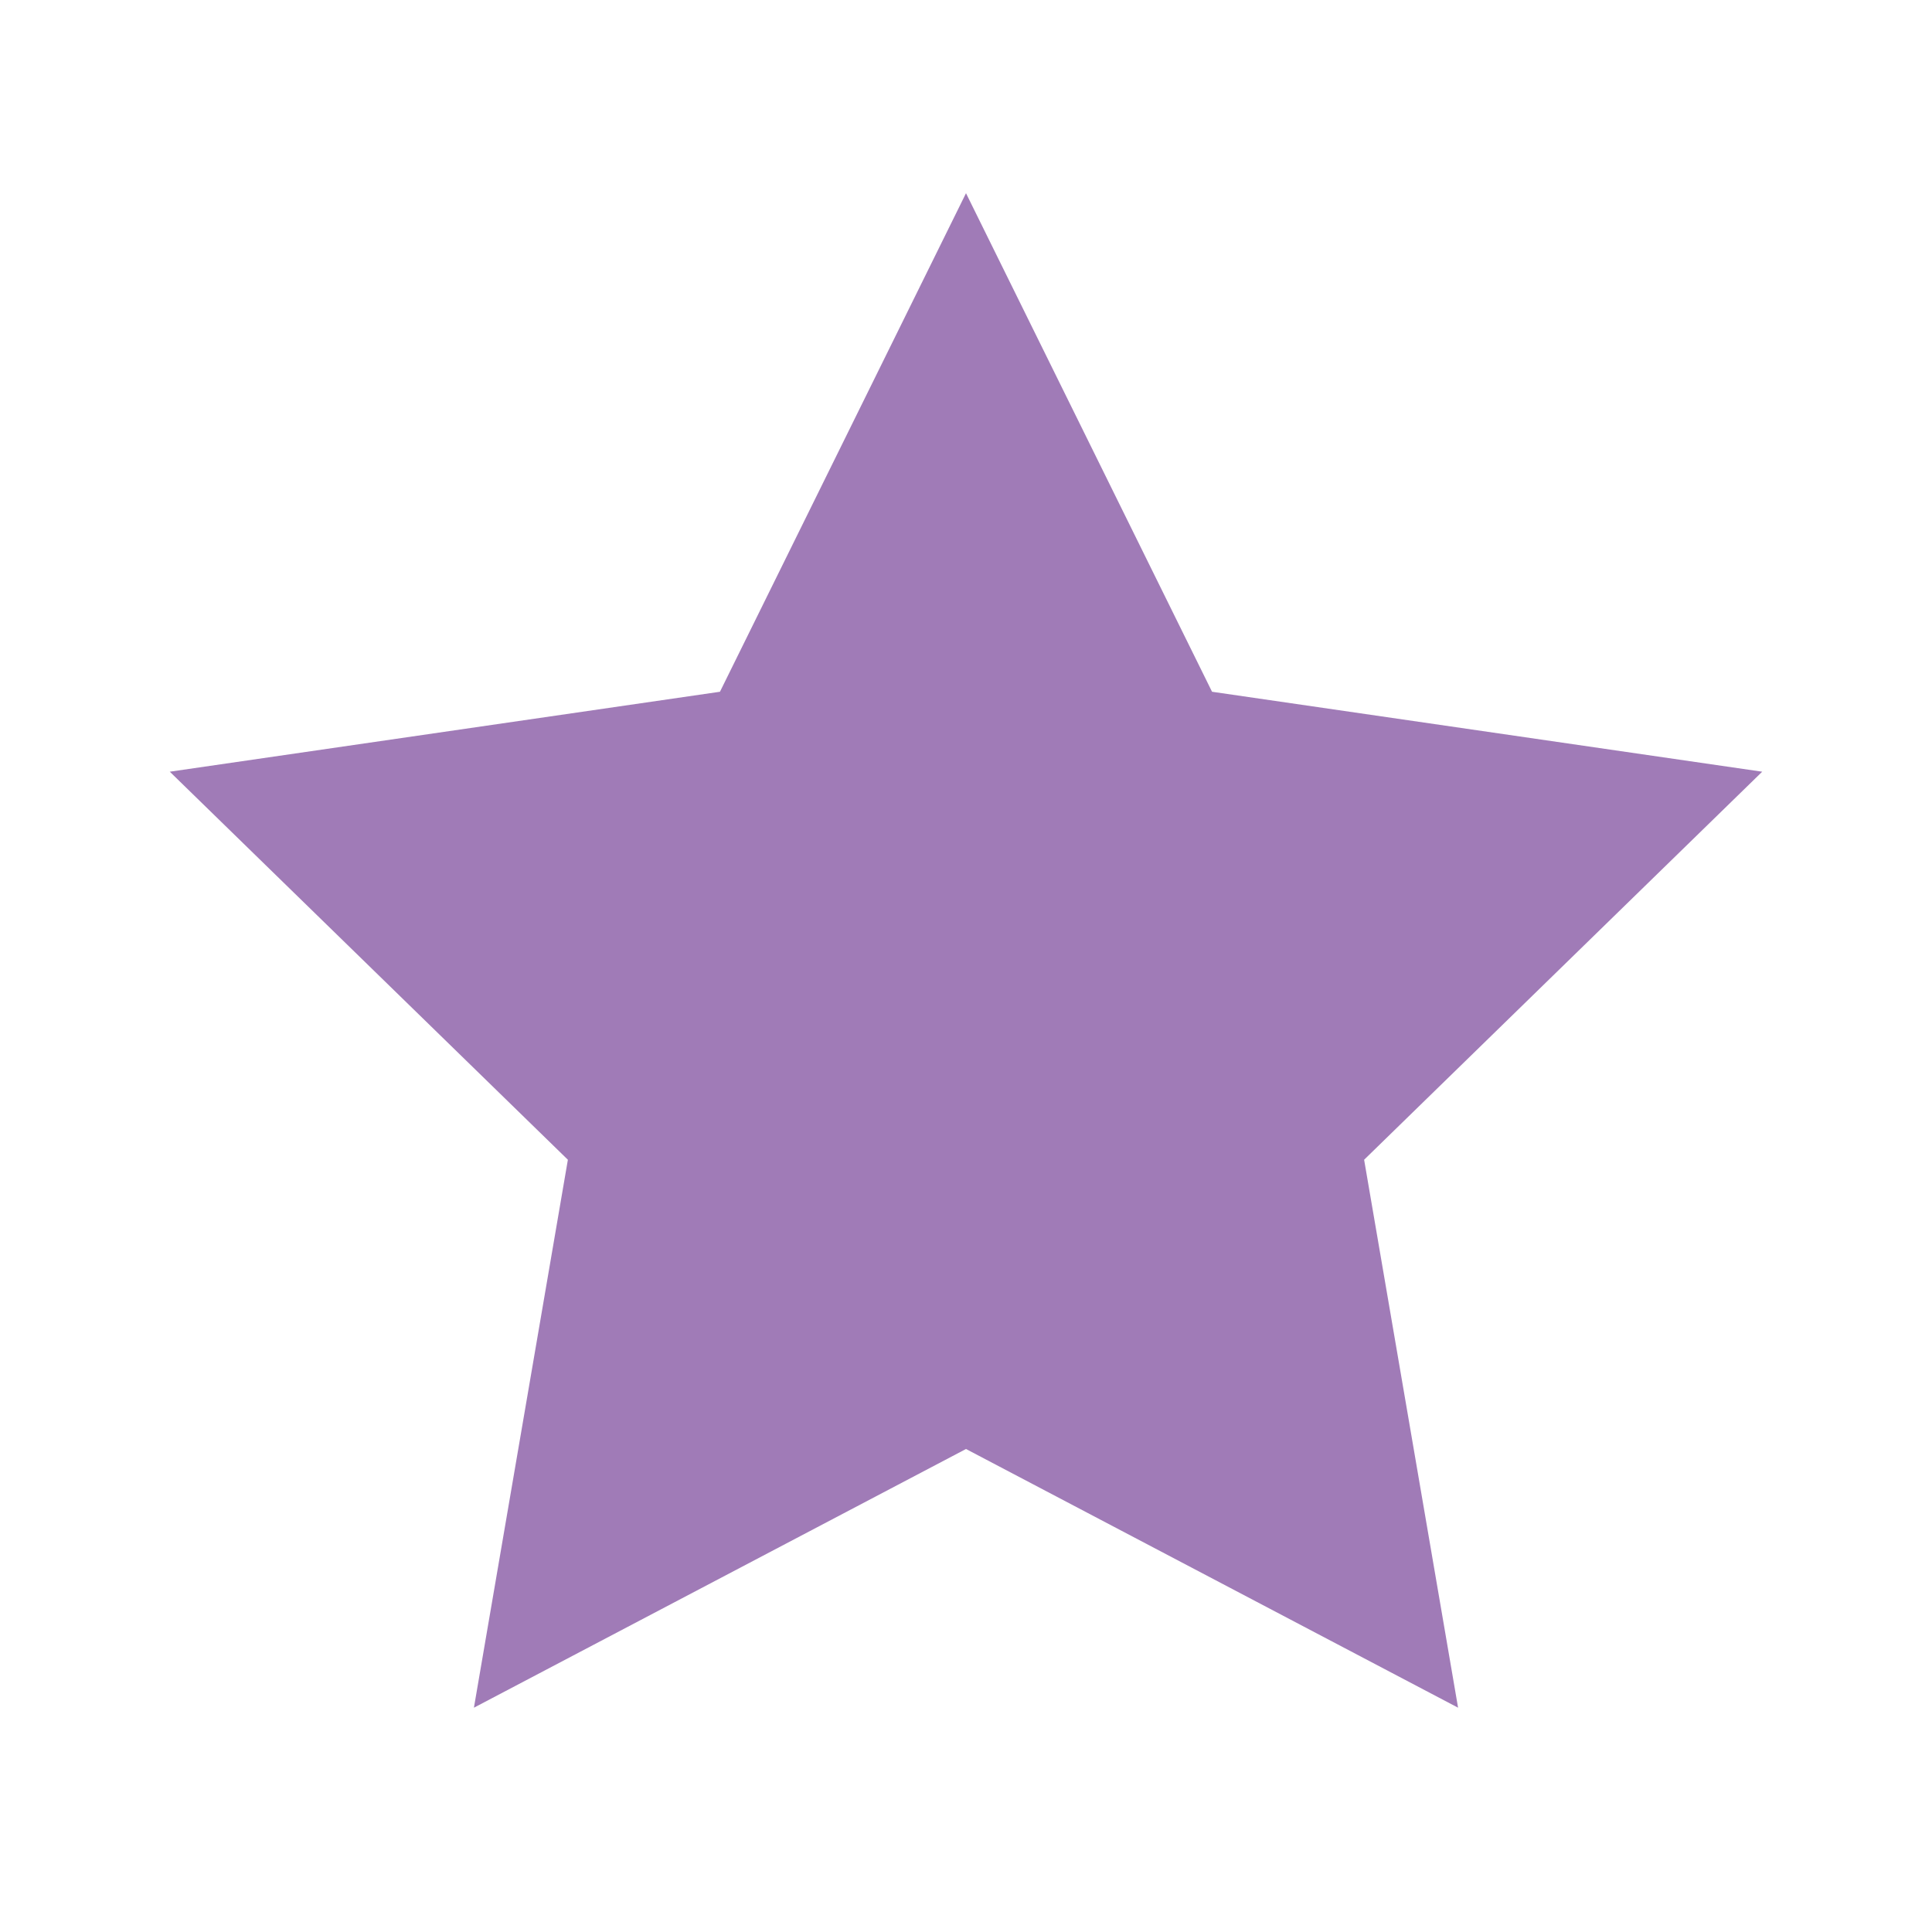 <?xml version="1.0" encoding="UTF-8"?>
<svg width="60px" height="60px" viewBox="0 0 60 60" version="1.1" xmlns="http://www.w3.org/2000/svg" xmlns:xlink="http://www.w3.org/1999/xlink">
    <title>STAR</title>
    <g id="STAR" stroke="none" stroke-width="1" fill="none" fill-rule="evenodd">
        <polygon id="Star" fill="#A07BB7" points="30 45 14.718 53.034 17.636 36.017 5.273 23.966 22.359 21.483 30 6 37.641 21.483 54.727 23.966 42.364 36.017 45.282 53.034"></polygon>
    </g>
</svg>